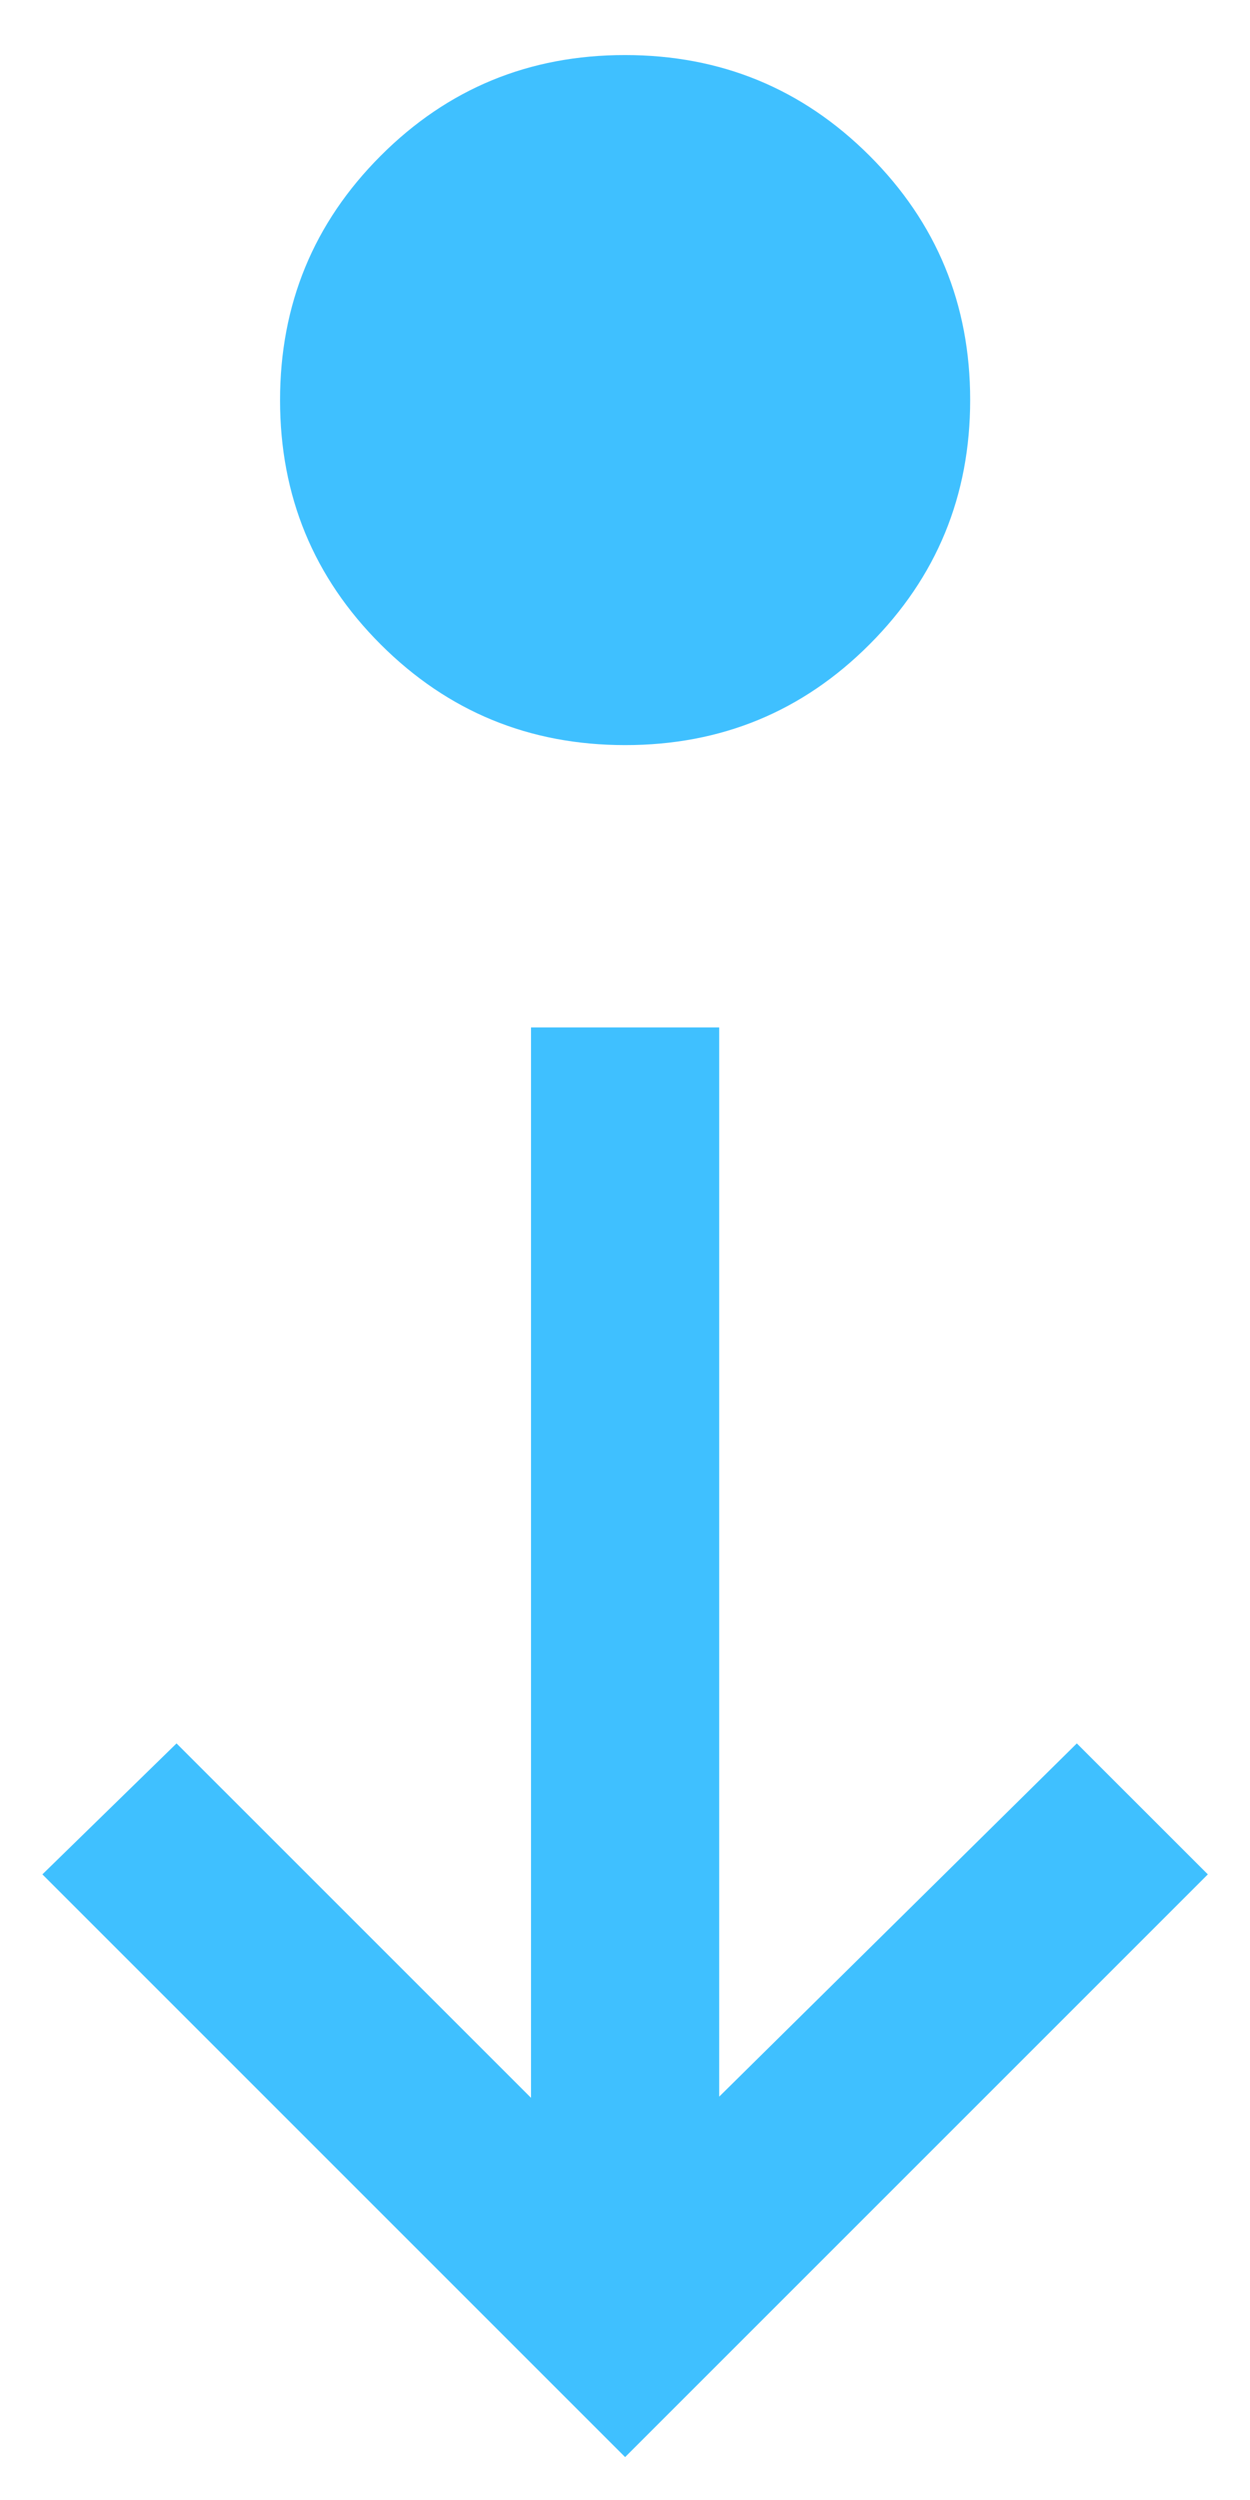 <svg xmlns="http://www.w3.org/2000/svg" width="22" height="44" viewBox="0 0 22 44" fill="none"><path d="M10.999 0.969C12.686 0.969 14.12 1.559 15.302 2.739C16.484 3.92 17.075 5.353 17.075 7.039C17.075 8.725 16.485 10.159 15.304 11.341C14.124 12.524 12.691 13.114 11.004 13.114C9.318 13.114 7.884 12.524 6.702 11.344C5.52 10.164 4.929 8.73 4.929 7.044C4.929 5.358 5.519 3.924 6.7 2.742C7.88 1.56 9.313 0.969 10.999 0.969ZM12.658 18.083L12.658 36.901L18.952 30.684L21.258 32.989L11.002 43.245L0.746 32.989L3.107 30.684L9.346 36.922L9.346 18.083L12.658 18.083Z" fill="#3FC0FF"></path></svg>